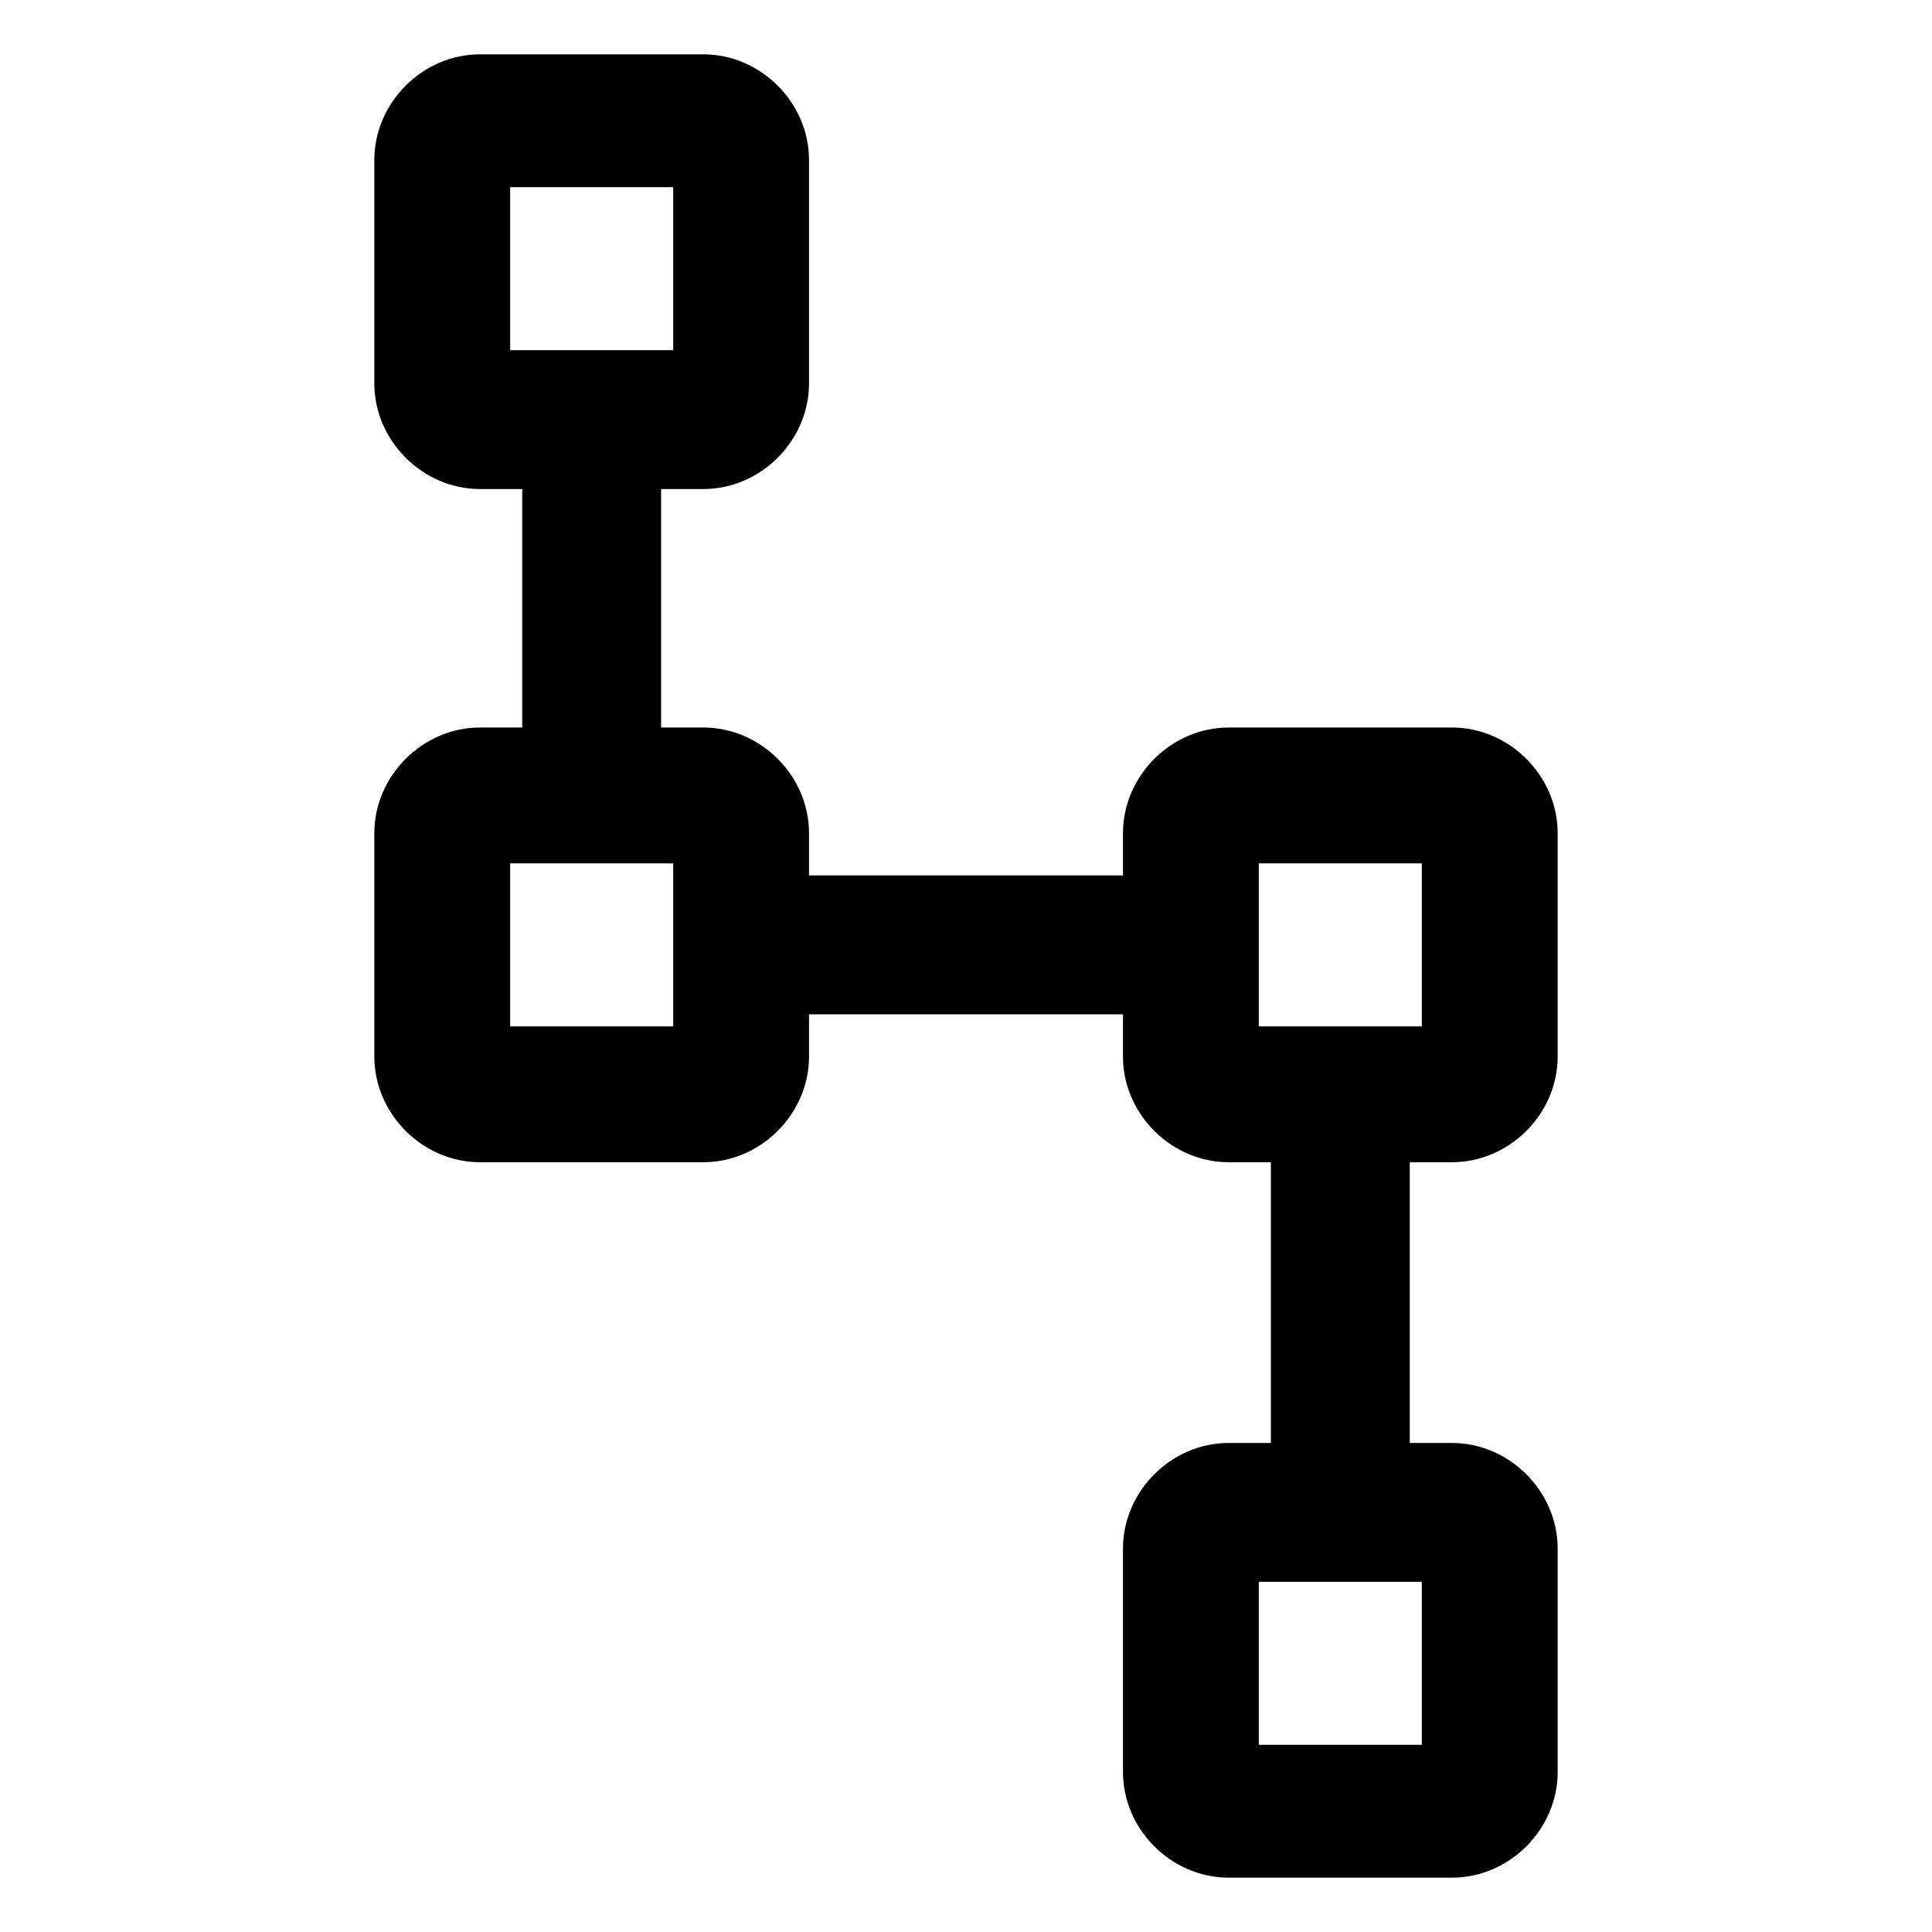 <?xml version="1.0" encoding="utf-8"?>
<!-- Generator: Adobe Illustrator 25.2.1, SVG Export Plug-In . SVG Version: 6.00 Build 0)  -->
<svg version="1.1" id="lni_lni-ux" xmlns="http://www.w3.org/2000/svg" xmlns:xlink="http://www.w3.org/1999/xlink" x="0px" y="0px"
	 viewBox="0 0 64 64" style="enable-background:new 0 0 64 64;" xml:space="preserve">
<path d="M48.1,38.5c1.9,0,3.5-1.6,3.5-3.5v-7.4c0-1.9-1.6-3.5-3.5-3.5h-7.4c-1.9,0-3.5,1.6-3.5,3.5v1.4H26.8v-1.4
	c0-1.9-1.6-3.5-3.5-3.5h-1.4v-7.9h1.4c1.9,0,3.5-1.6,3.5-3.5V5.3c0-1.9-1.6-3.5-3.5-3.5h-7.4c-1.9,0-3.5,1.6-3.5,3.5v7.4
	c0,1.9,1.6,3.5,3.5,3.5h1.4v7.9h-1.4c-1.9,0-3.5,1.6-3.5,3.5V35c0,1.9,1.6,3.5,3.5,3.5h7.4c1.9,0,3.5-1.6,3.5-3.5v-1.4h10.4V35
	c0,1.9,1.6,3.5,3.5,3.5h1.4v9.3h-1.4c-1.9,0-3.5,1.6-3.5,3.5v7.4c0,1.9,1.6,3.5,3.5,3.5h7.4c1.9,0,3.5-1.6,3.5-3.5v-7.4
	c0-1.9-1.6-3.5-3.5-3.5h-1.4v-9.3H48.1z M16.9,6.2h5.4v5.4h-5.4V6.2z M22.3,34h-5.4v-5.4h2.7c0,0,0,0,0,0s0,0,0,0h2.7V34z
	 M47.1,57.8h-5.4v-5.4h5.4V57.8z M41.7,28.6h5.4V34h-5.4V28.6z"/>
</svg>
